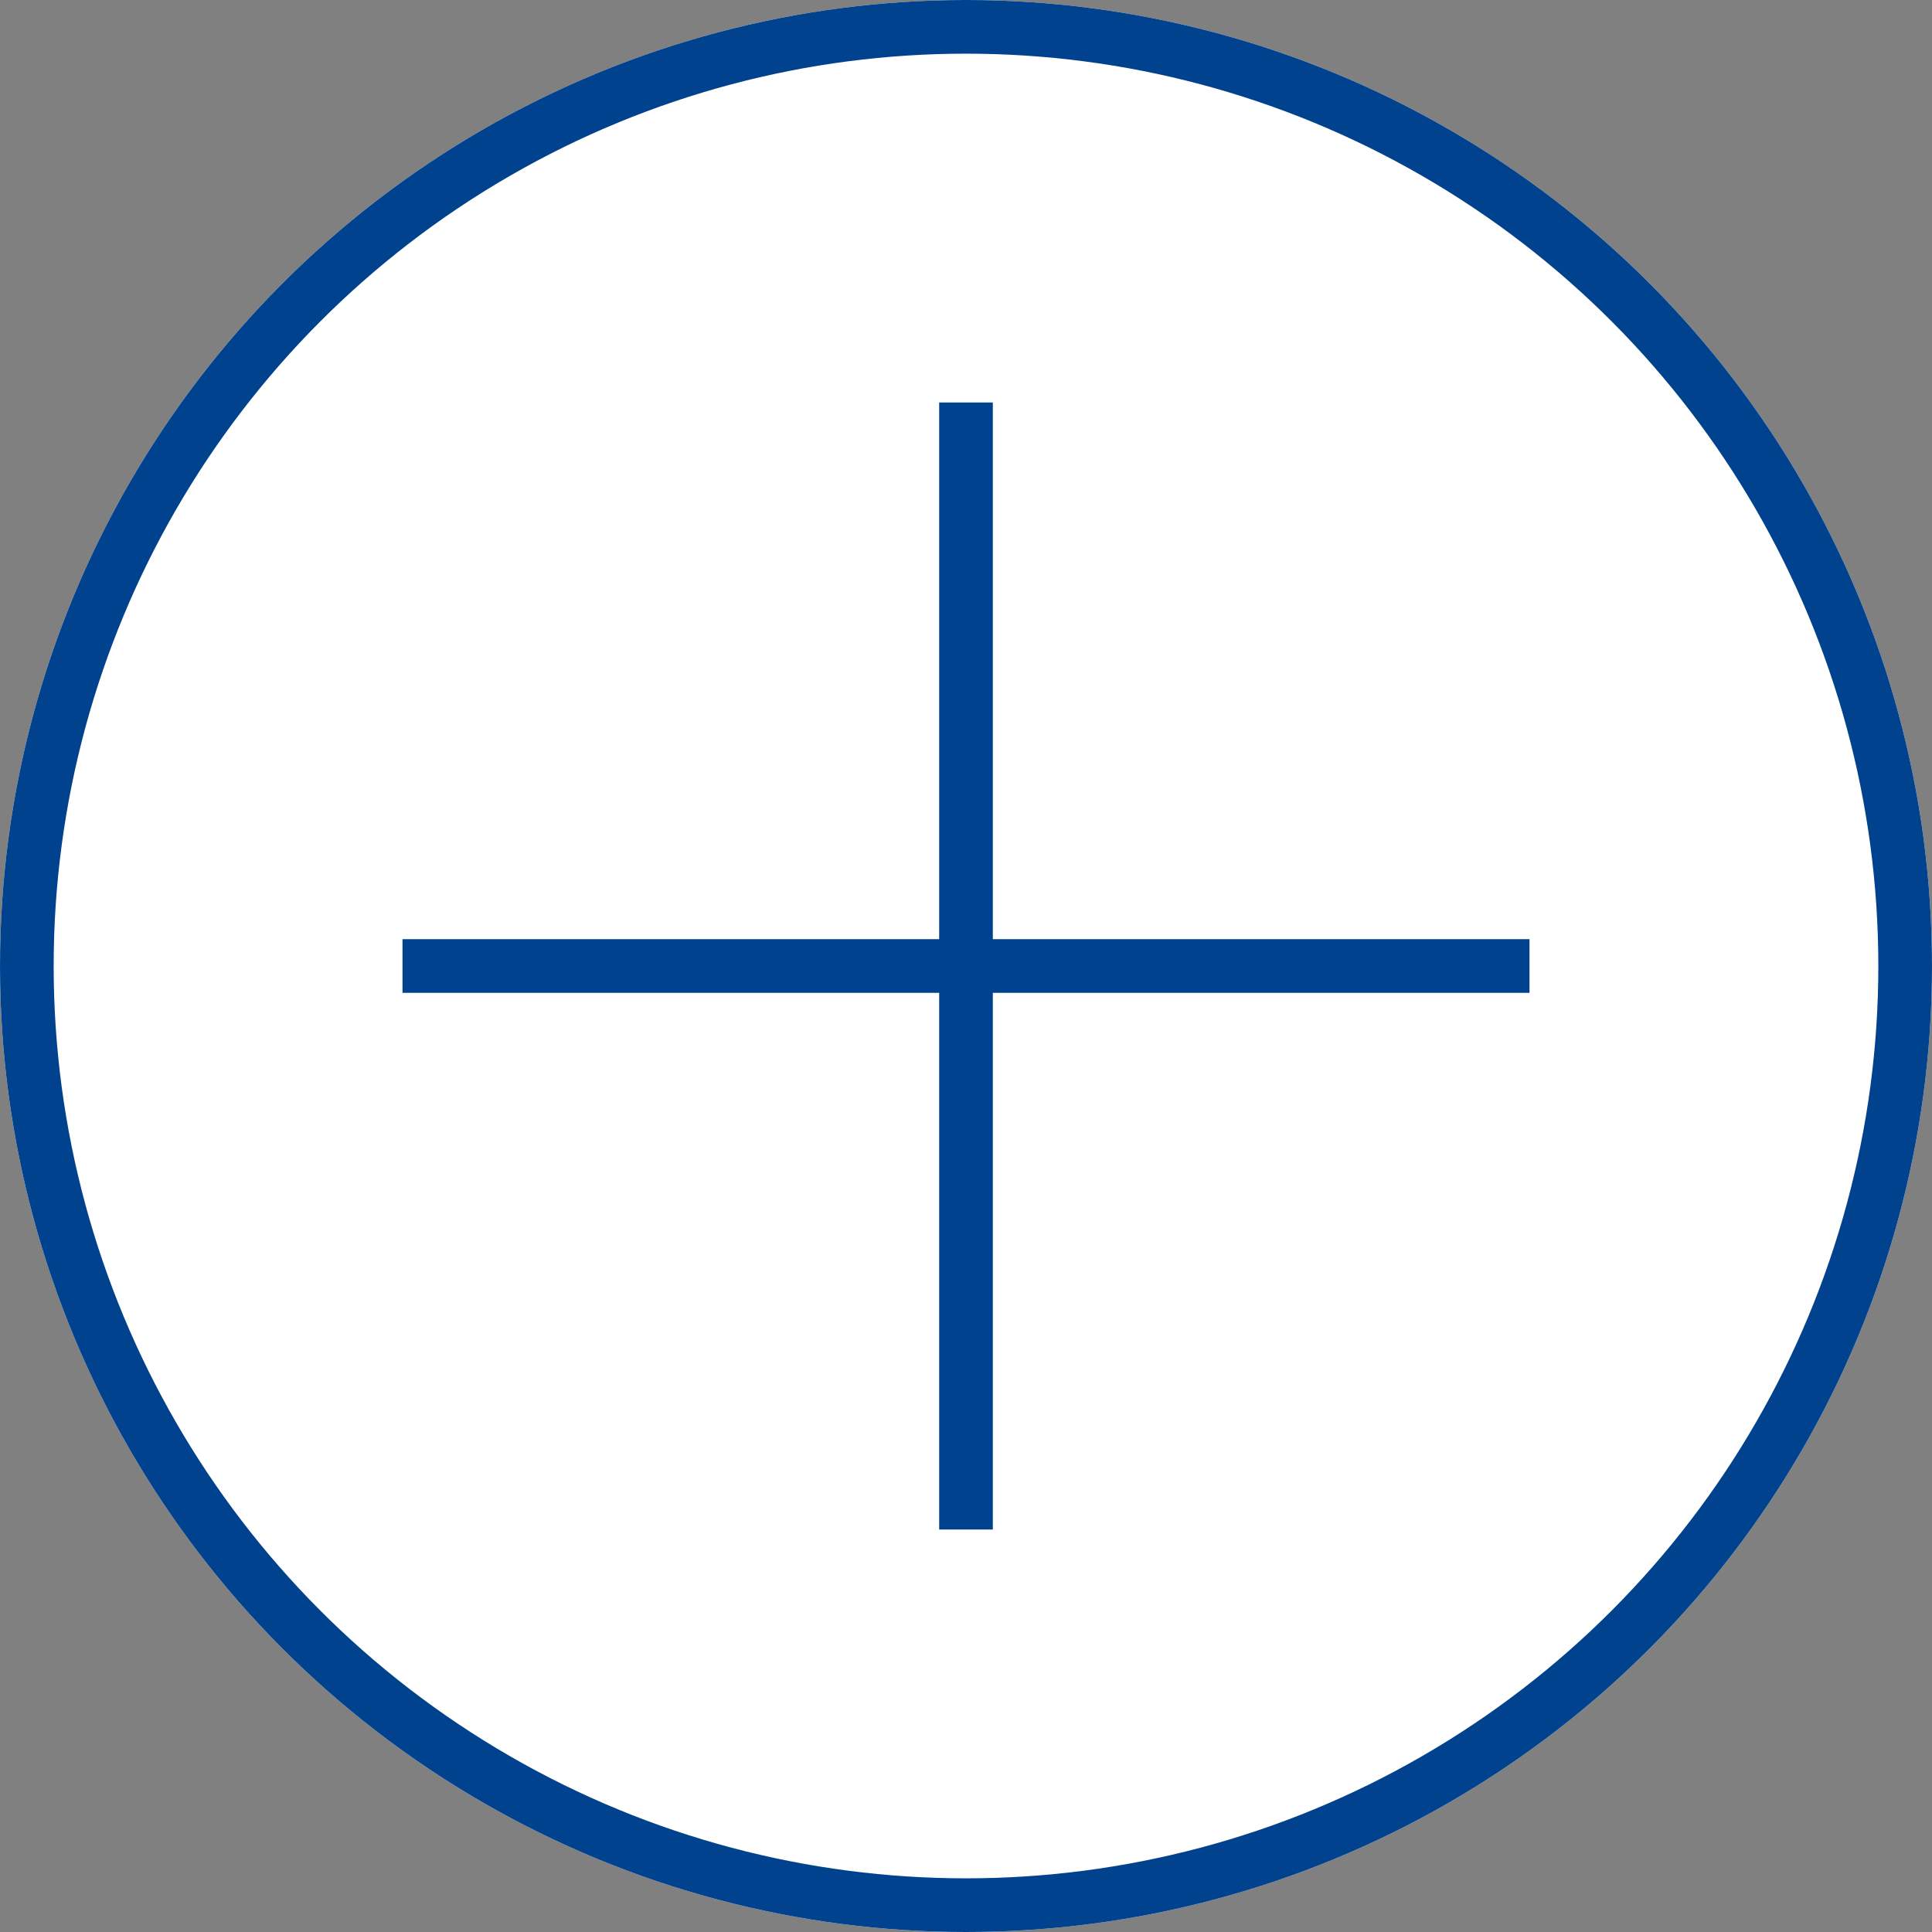 <svg xmlns="http://www.w3.org/2000/svg" width="72" height="72" viewBox="0 0 72 72">
  <rect x="0" y="0" width="72" height="72" fill="#808080" stroke="none"/>
  <g id="btn_plus" transform="translate(12.837 12.674)">
    <g id="楕円形_6" data-name="楕円形 6" transform="translate(-12.837 -12.674)" fill="#fff" stroke="#00428e" stroke-width="2">
      <circle cx="36" cy="36" r="36" stroke="none"/>
      <circle cx="36" cy="36" r="35" fill="none"/>
    </g>
    <line id="線_48" data-name="線 48" x2="42" transform="translate(23.163 2.326) rotate(90)" fill="none" stroke="#00428e" stroke-width="2"/>
    <path id="パス_85" data-name="パス 85" d="M0-6.582v42" transform="translate(37.581 23.326) rotate(90)" fill="none" stroke="#00428e" stroke-width="2"/>
  </g>
</svg>
